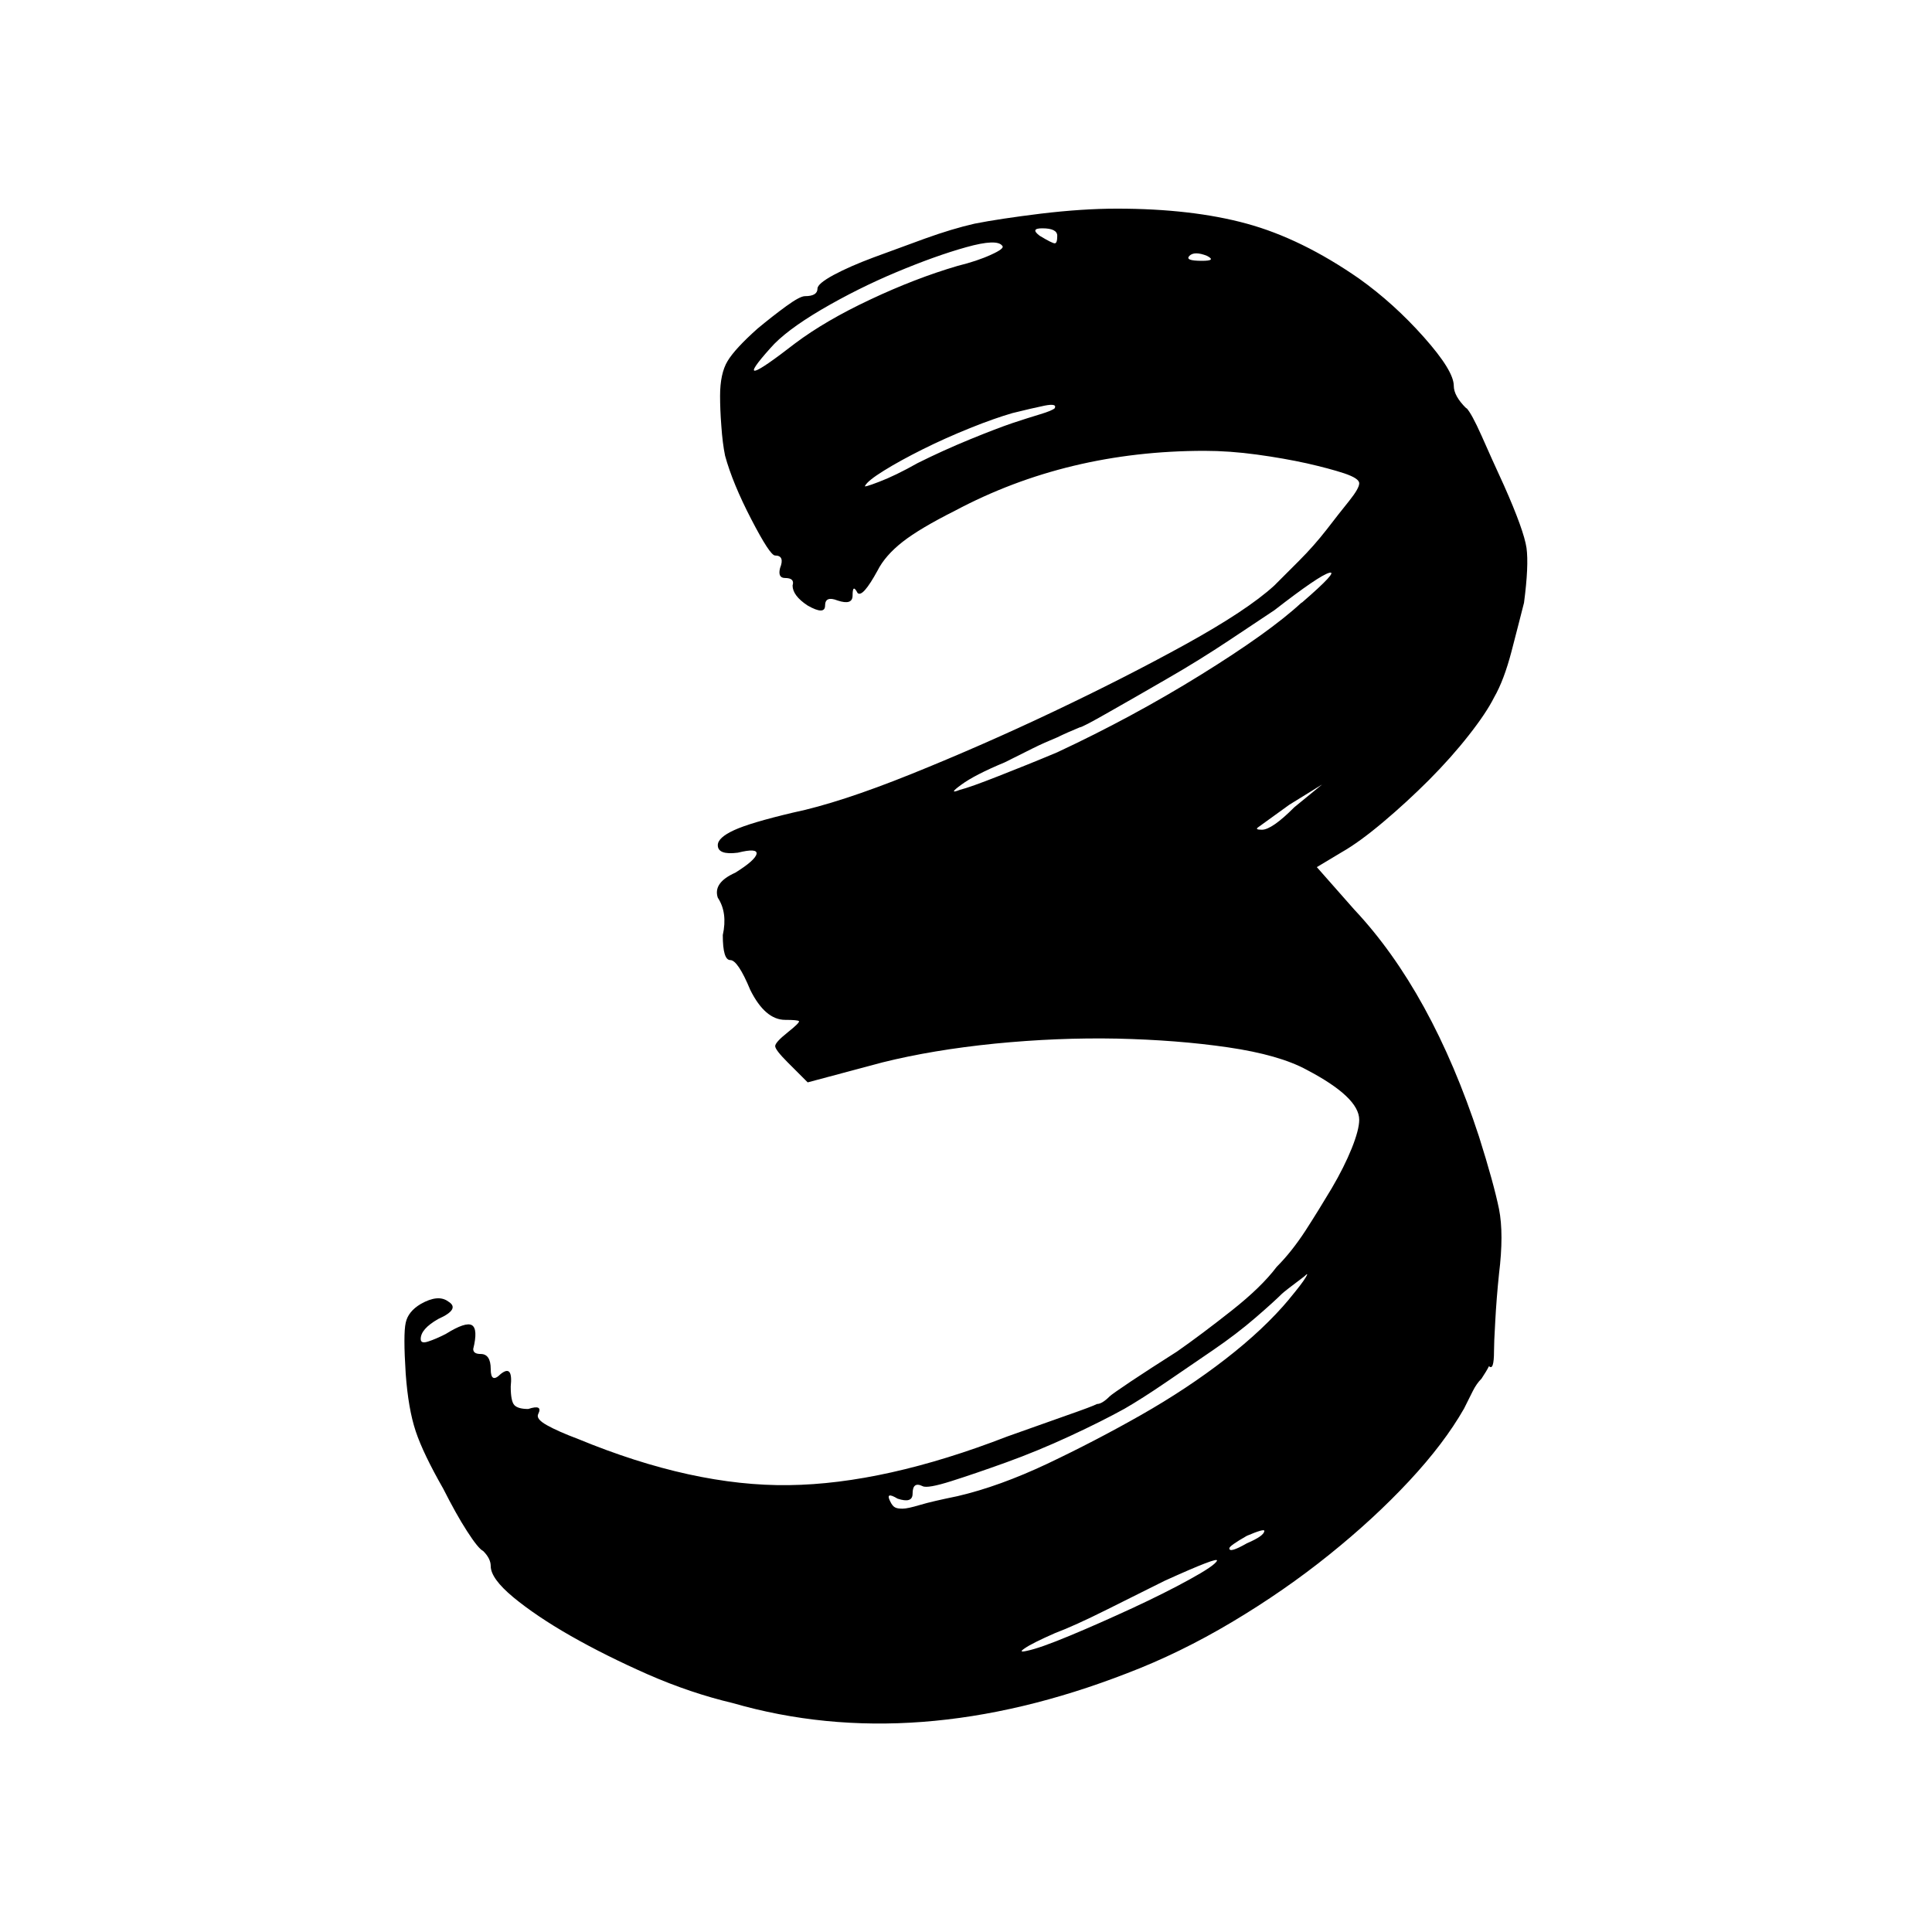 <svg xmlns="http://www.w3.org/2000/svg" id="uuid-fd23ca2d-8438-4b41-a623-e8f09447f083" viewBox="0 0 170 170"><path d="m129.04,35.91c.29.3.73,1.1,1.32,2.42.58,1.32,1.24,2.78,1.98,4.39,1.17,2.63,1.83,4.47,1.98,5.49.14,1.03.07,2.63-.22,4.83-.3,1.17-.66,2.6-1.1,4.28-.44,1.68-.95,3.04-1.54,4.06-.44.88-1.17,1.98-2.2,3.29-1.03,1.32-2.2,2.63-3.51,3.95-1.32,1.32-2.67,2.56-4.06,3.73-1.39,1.17-2.6,2.05-3.62,2.63l-2.2,1.32,3.29,3.73c4.54,4.83,8.2,11.49,10.98,19.98.88,2.78,1.46,4.91,1.76,6.37.29,1.46.29,3.37,0,5.71-.15,1.46-.26,2.85-.33,4.17-.08,1.32-.11,2.2-.11,2.63,0,1.17-.15,1.61-.44,1.32-.15.3-.37.66-.66,1.1-.3.3-.55.66-.77,1.1-.22.44-.48.95-.77,1.54-1.17,2.05-2.78,4.17-4.83,6.37-2.05,2.2-4.39,4.36-7.03,6.48-2.63,2.12-5.49,4.1-8.56,5.93-3.07,1.83-6.15,3.33-9.22,4.5-12.44,4.83-24.01,5.71-34.69,2.63-2.49-.59-4.98-1.43-7.47-2.52-2.49-1.1-4.76-2.23-6.81-3.4-2.05-1.17-3.73-2.31-5.05-3.4-1.32-1.1-1.98-2.01-1.98-2.74,0-.44-.22-.88-.66-1.32-.29-.14-.77-.73-1.43-1.76-.66-1.02-1.35-2.27-2.09-3.73-1.17-2.05-1.98-3.73-2.42-5.05s-.73-3-.88-5.05c-.15-2.34-.15-3.84,0-4.5.14-.66.58-1.21,1.32-1.65,1.02-.58,1.83-.66,2.42-.22.73.44.44.95-.88,1.54-1.03.59-1.54,1.17-1.54,1.76,0,.3.22.37.66.22.44-.14.95-.36,1.54-.66,1.17-.73,1.94-.99,2.31-.77.36.22.4.92.11,2.09,0,.3.22.44.66.44.58,0,.88.44.88,1.32s.29,1.03.88.44c.73-.58,1.02-.22.88,1.1,0,.88.11,1.43.33,1.65.22.22.62.33,1.21.33.88-.29,1.17-.14.88.44-.15.3.11.62.77.99.66.37,1.57.77,2.74,1.21,6.73,2.78,12.92,4.14,18.55,4.06,5.63-.07,12.04-1.5,19.21-4.28,2.05-.73,3.8-1.35,5.27-1.87,1.46-.51,2.34-.84,2.63-.99.29,0,.66-.22,1.1-.66.14-.14.77-.58,1.87-1.32,1.1-.73,2.45-1.61,4.06-2.63,1.46-1.02,3.07-2.23,4.83-3.62,1.76-1.39,3.07-2.67,3.95-3.84.88-.88,1.72-1.94,2.53-3.18.8-1.24,1.57-2.49,2.31-3.73.73-1.24,1.32-2.42,1.76-3.51.44-1.1.66-1.94.66-2.52,0-1.32-1.54-2.78-4.61-4.39-1.61-.88-3.92-1.54-6.92-1.98-3-.44-6.26-.69-9.77-.77-3.51-.07-7.1.08-10.76.44-3.66.37-6.95.92-9.88,1.65l-6.59,1.76-1.76-1.76c-.73-.73-1.1-1.21-1.1-1.43s.36-.62,1.1-1.21c.73-.58,1.06-.91.99-.99-.08-.07-.48-.11-1.21-.11-1.17,0-2.2-.88-3.07-2.63-.73-1.76-1.32-2.63-1.76-2.63s-.66-.73-.66-2.2c.29-1.32.14-2.42-.44-3.29-.29-.88.22-1.61,1.54-2.2,1.17-.73,1.79-1.28,1.87-1.65.07-.36-.48-.4-1.65-.11-1.17.15-1.76-.07-1.76-.66,0-.44.47-.88,1.43-1.32.95-.44,2.67-.95,5.16-1.54,2.78-.58,6.26-1.72,10.43-3.4,4.17-1.68,8.34-3.51,12.51-5.49,4.17-1.98,8.05-3.95,11.64-5.93,3.58-1.98,6.18-3.69,7.79-5.16.58-.58,1.32-1.32,2.2-2.2.88-.88,1.68-1.79,2.42-2.74.73-.95,1.39-1.79,1.98-2.52.58-.73.88-1.24.88-1.54s-.44-.58-1.32-.88c-.88-.29-1.98-.58-3.29-.88-1.32-.29-2.78-.55-4.39-.77-1.61-.22-3.15-.33-4.61-.33-8.05,0-15.37,1.76-21.96,5.27-2.05,1.03-3.59,1.94-4.61,2.74-1.03.81-1.76,1.65-2.2,2.52-.88,1.61-1.46,2.27-1.76,1.98-.3-.58-.44-.51-.44.22,0,.59-.44.73-1.32.44-.73-.29-1.1-.14-1.1.44s-.51.59-1.54,0c-.88-.58-1.32-1.17-1.32-1.76.14-.44-.08-.66-.66-.66-.44,0-.59-.29-.44-.88.29-.73.14-1.1-.44-1.1-.3,0-.99-1.06-2.09-3.18-1.1-2.12-1.87-3.99-2.31-5.6-.15-.73-.26-1.61-.33-2.63-.08-1.02-.11-1.9-.11-2.63,0-1.32.22-2.34.66-3.07.44-.73,1.32-1.68,2.63-2.85.88-.73,1.72-1.39,2.53-1.98.8-.58,1.35-.88,1.65-.88.73,0,1.1-.22,1.1-.66,0-.29.47-.69,1.43-1.21.95-.51,2.12-1.02,3.51-1.54,1.39-.51,2.89-1.06,4.5-1.65,1.61-.58,3.07-1.02,4.39-1.32,1.46-.29,3.4-.58,5.82-.88,2.42-.29,4.65-.44,6.7-.44,4.39,0,8.2.44,11.42,1.32,3.22.88,6.51,2.49,9.88,4.83,2.05,1.46,3.95,3.18,5.71,5.16,1.76,1.98,2.63,3.4,2.63,4.28,0,.59.36,1.25,1.1,1.98Zm-59.06-5.71c1.76-1.32,3.95-2.6,6.59-3.84,2.63-1.24,5.19-2.23,7.68-2.96,1.17-.29,2.16-.62,2.96-.99.8-.36,1.13-.62.99-.77-.29-.44-1.36-.4-3.18.11-1.83.51-3.88,1.25-6.15,2.2-2.27.95-4.47,2.05-6.59,3.29-2.12,1.25-3.62,2.38-4.5,3.4-2.49,2.78-1.76,2.63,2.2-.44Zm22.83,5.71c.14-.29-.15-.36-.88-.22-.73.15-1.68.37-2.85.66-1.03.3-2.27.73-3.73,1.32-1.46.59-2.85,1.21-4.17,1.87-1.32.66-2.45,1.28-3.4,1.87-.95.59-1.5,1.03-1.65,1.32-.15.15.25.04,1.21-.33.95-.36,2.09-.91,3.4-1.65,1.46-.73,3-1.43,4.61-2.09,1.61-.66,2.85-1.13,3.73-1.43.88-.29,1.68-.55,2.42-.77.73-.22,1.17-.4,1.32-.55Zm20.64,78.38c.73-.88,1.21-1.5,1.43-1.87.22-.36.18-.4-.11-.11-1.17.88-1.83,1.39-1.98,1.54-.44.44-1.21,1.14-2.31,2.09-1.1.95-2.34,1.9-3.73,2.85-1.39.95-2.78,1.9-4.17,2.85-1.39.95-2.6,1.72-3.62,2.31-1.32.73-2.93,1.54-4.83,2.42-1.9.88-3.77,1.65-5.6,2.31-1.83.66-3.44,1.21-4.83,1.65-1.39.44-2.23.59-2.52.44-.59-.29-.88-.07-.88.66,0,.59-.44.73-1.32.44-.73-.44-.95-.36-.66.22.14.3.29.48.44.55.14.08.36.11.66.11s.8-.11,1.54-.33c.73-.22,1.83-.47,3.29-.77,2.49-.58,5.12-1.54,7.9-2.85,2.78-1.32,5.52-2.74,8.23-4.28,2.71-1.54,5.19-3.18,7.46-4.94,2.27-1.76,4.13-3.51,5.6-5.27Zm1.1-61.26c2.2-1.9,3-2.78,2.42-2.63-.59.15-2.2,1.25-4.83,3.29-.88.59-2.2,1.46-3.95,2.63-1.76,1.17-3.59,2.31-5.49,3.4-1.9,1.1-3.62,2.09-5.16,2.96-1.54.88-2.38,1.32-2.53,1.32-.73.3-1.39.59-1.98.88-.73.3-1.46.62-2.2.99-.73.37-1.54.77-2.42,1.21-1.76.73-3.04,1.39-3.84,1.98-.81.59-.84.73-.11.44.58-.14,1.72-.55,3.4-1.21,1.68-.66,3.4-1.35,5.16-2.09,4.39-2.05,8.6-4.32,12.62-6.81,4.02-2.49,6.99-4.61,8.89-6.37Zm-7.47,84.31c.14-.29-1.39.3-4.61,1.76-1.46.73-3.15,1.57-5.05,2.52-1.9.95-3.44,1.65-4.61,2.09-1.32.58-2.2,1.02-2.63,1.32-.44.29-.37.36.22.22.73-.15,1.98-.59,3.73-1.32,1.76-.73,3.58-1.54,5.49-2.42,1.9-.88,3.58-1.72,5.05-2.53,1.46-.8,2.27-1.35,2.42-1.65Zm-15.59-116.59c.73.44,1.17.66,1.32.66s.22-.22.22-.66-.44-.66-1.32-.66c-.73,0-.81.22-.22.66Zm14.27,2.2c.88,0,1.02-.14.44-.44-.73-.29-1.25-.29-1.54,0-.29.3.07.44,1.1.44Zm3.95,112.85c1.02-.44,1.54-.8,1.54-1.1,0-.14-.51,0-1.54.44-1.03.59-1.54.95-1.54,1.1,0,.3.51.15,1.54-.44Zm6.59-66.75l-2.85,1.76c-1.61,1.17-2.53,1.83-2.74,1.98-.22.15-.11.22.33.22.58,0,1.54-.66,2.85-1.98l2.42-1.98Z"></path></svg>